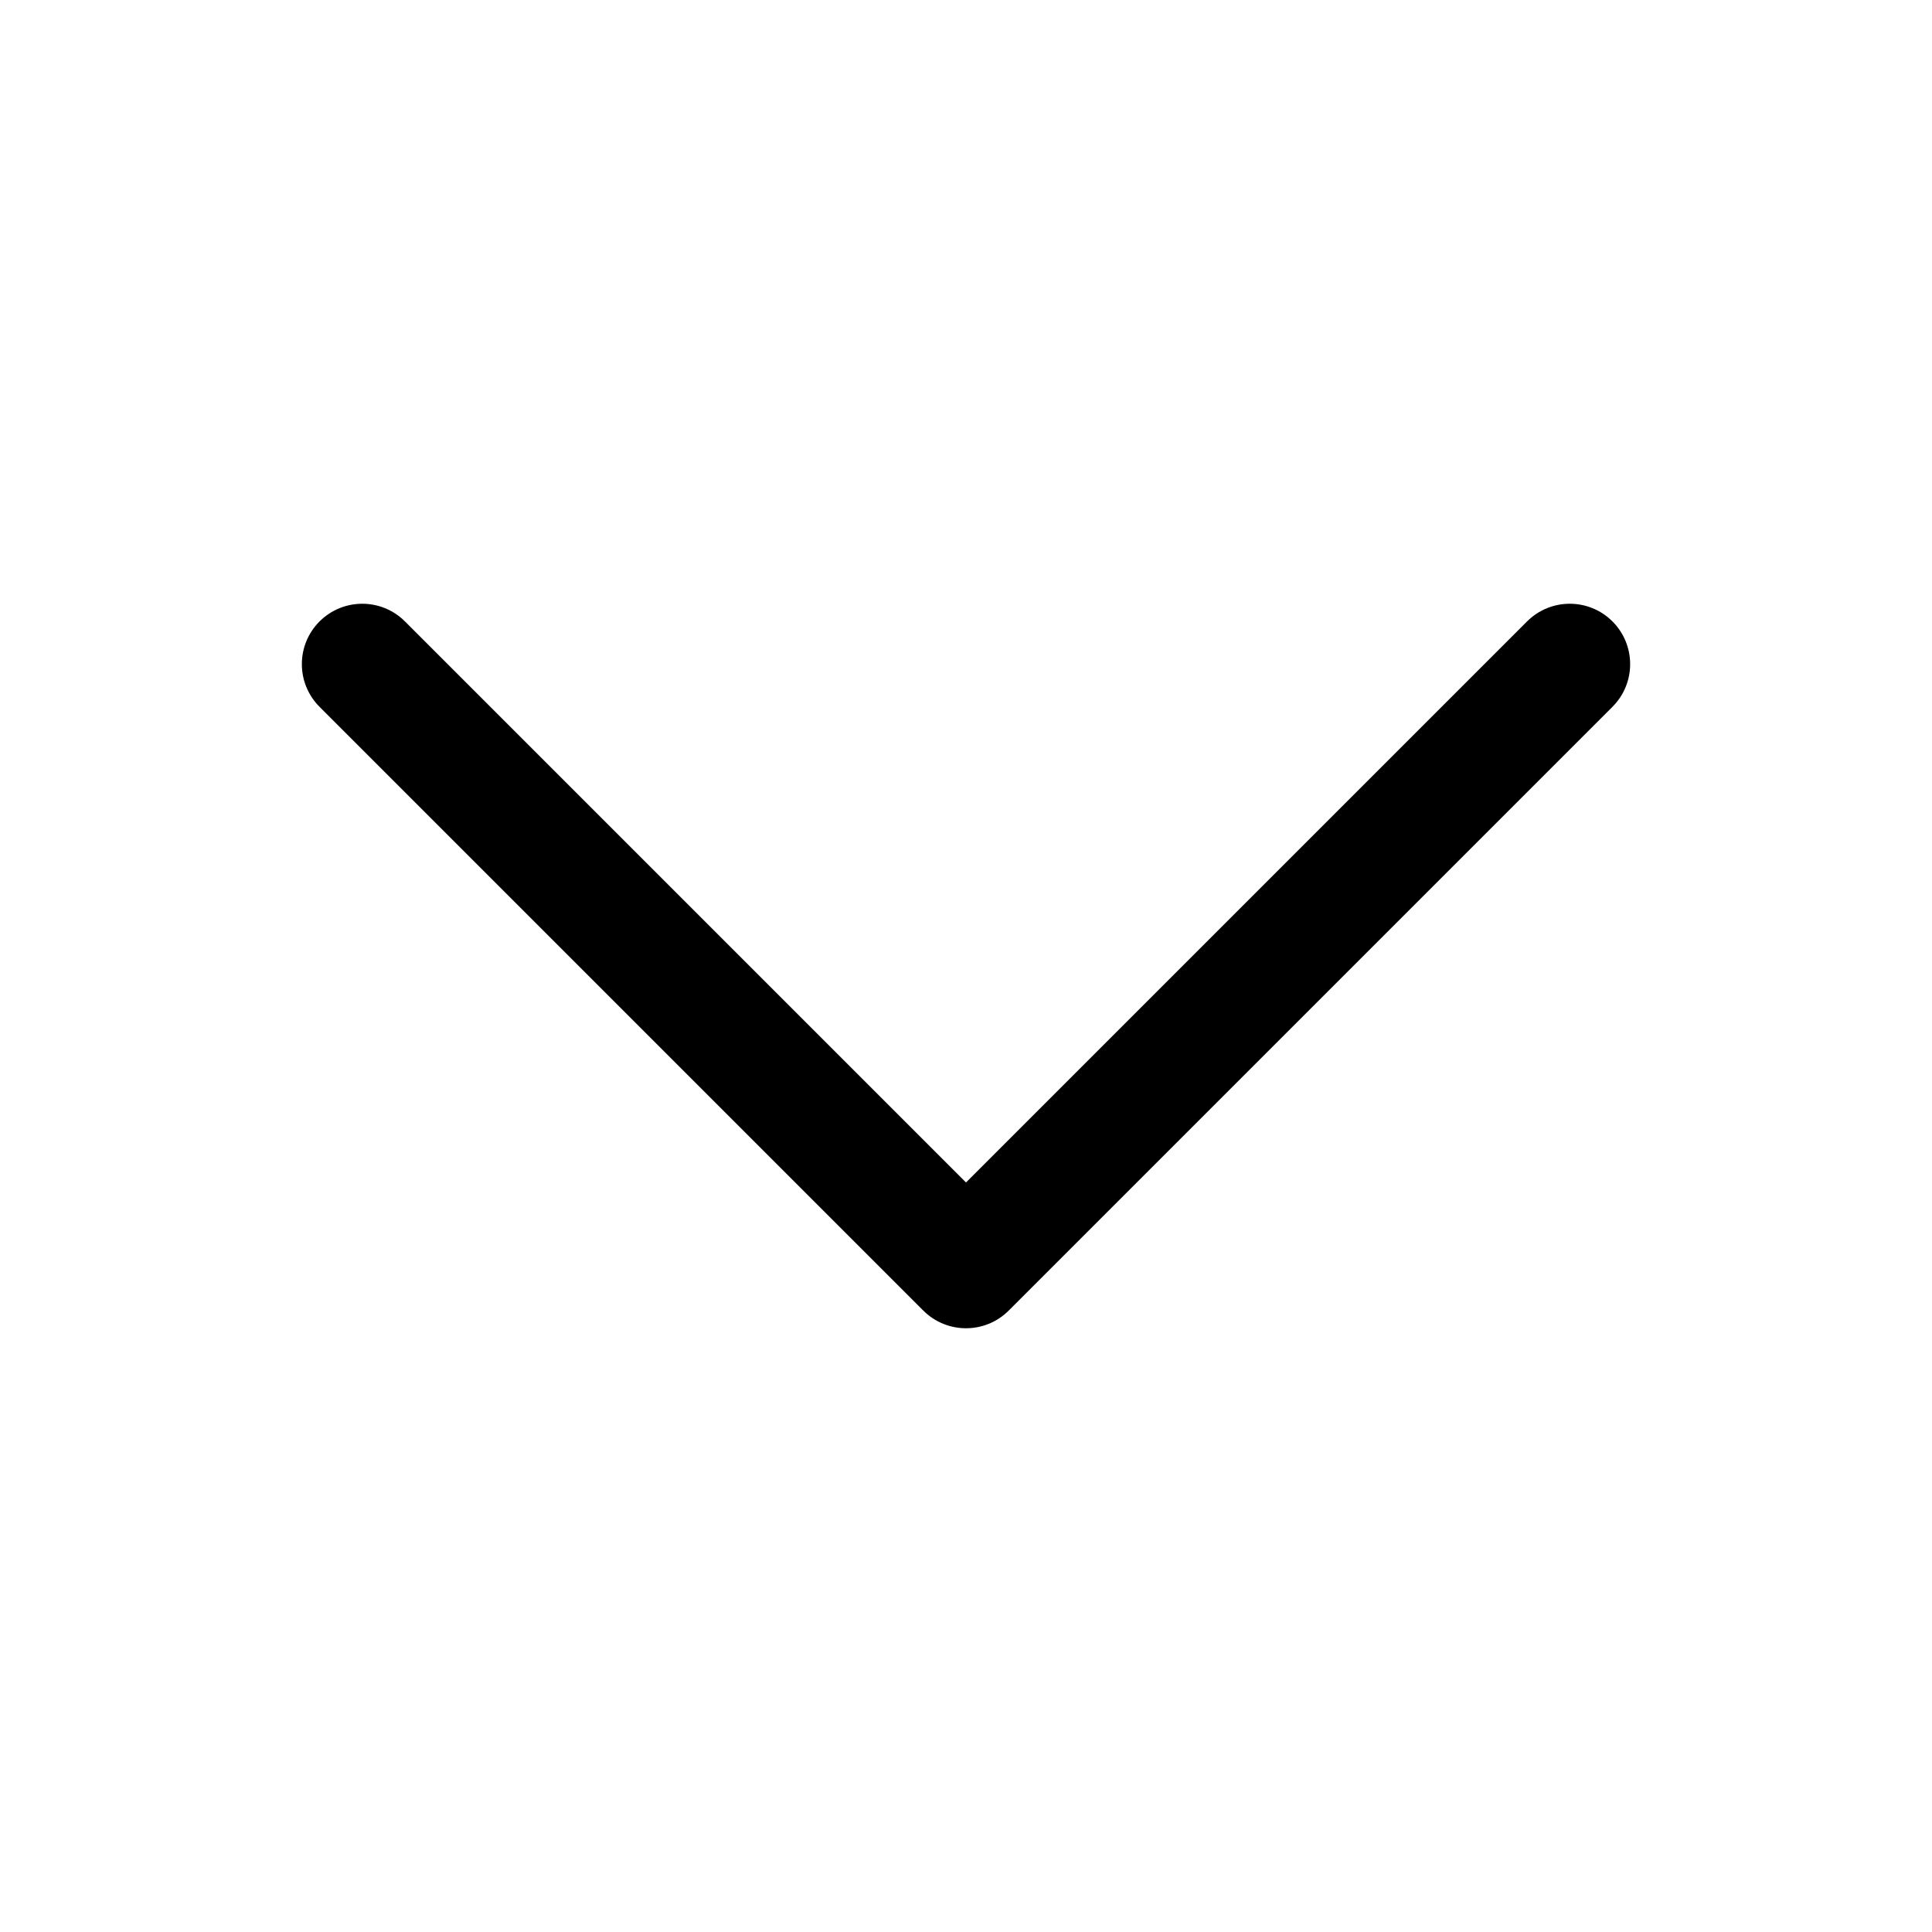 <svg width="22" height="22" viewBox="0 0 22 22" fill="none" xmlns="http://www.w3.org/2000/svg">
<path d="M11 15.125C10.824 15.125 10.648 15.058 10.514 14.924L3.639 8.049C3.37 7.78 3.37 7.345 3.639 7.076C3.908 6.808 4.343 6.808 4.611 7.076L11 13.465L17.389 7.076C17.658 6.808 18.093 6.808 18.361 7.076C18.63 7.345 18.63 7.78 18.361 8.049L11.486 14.924C11.352 15.058 11.176 15.125 11 15.125Z" fill="black"/>
</svg>
